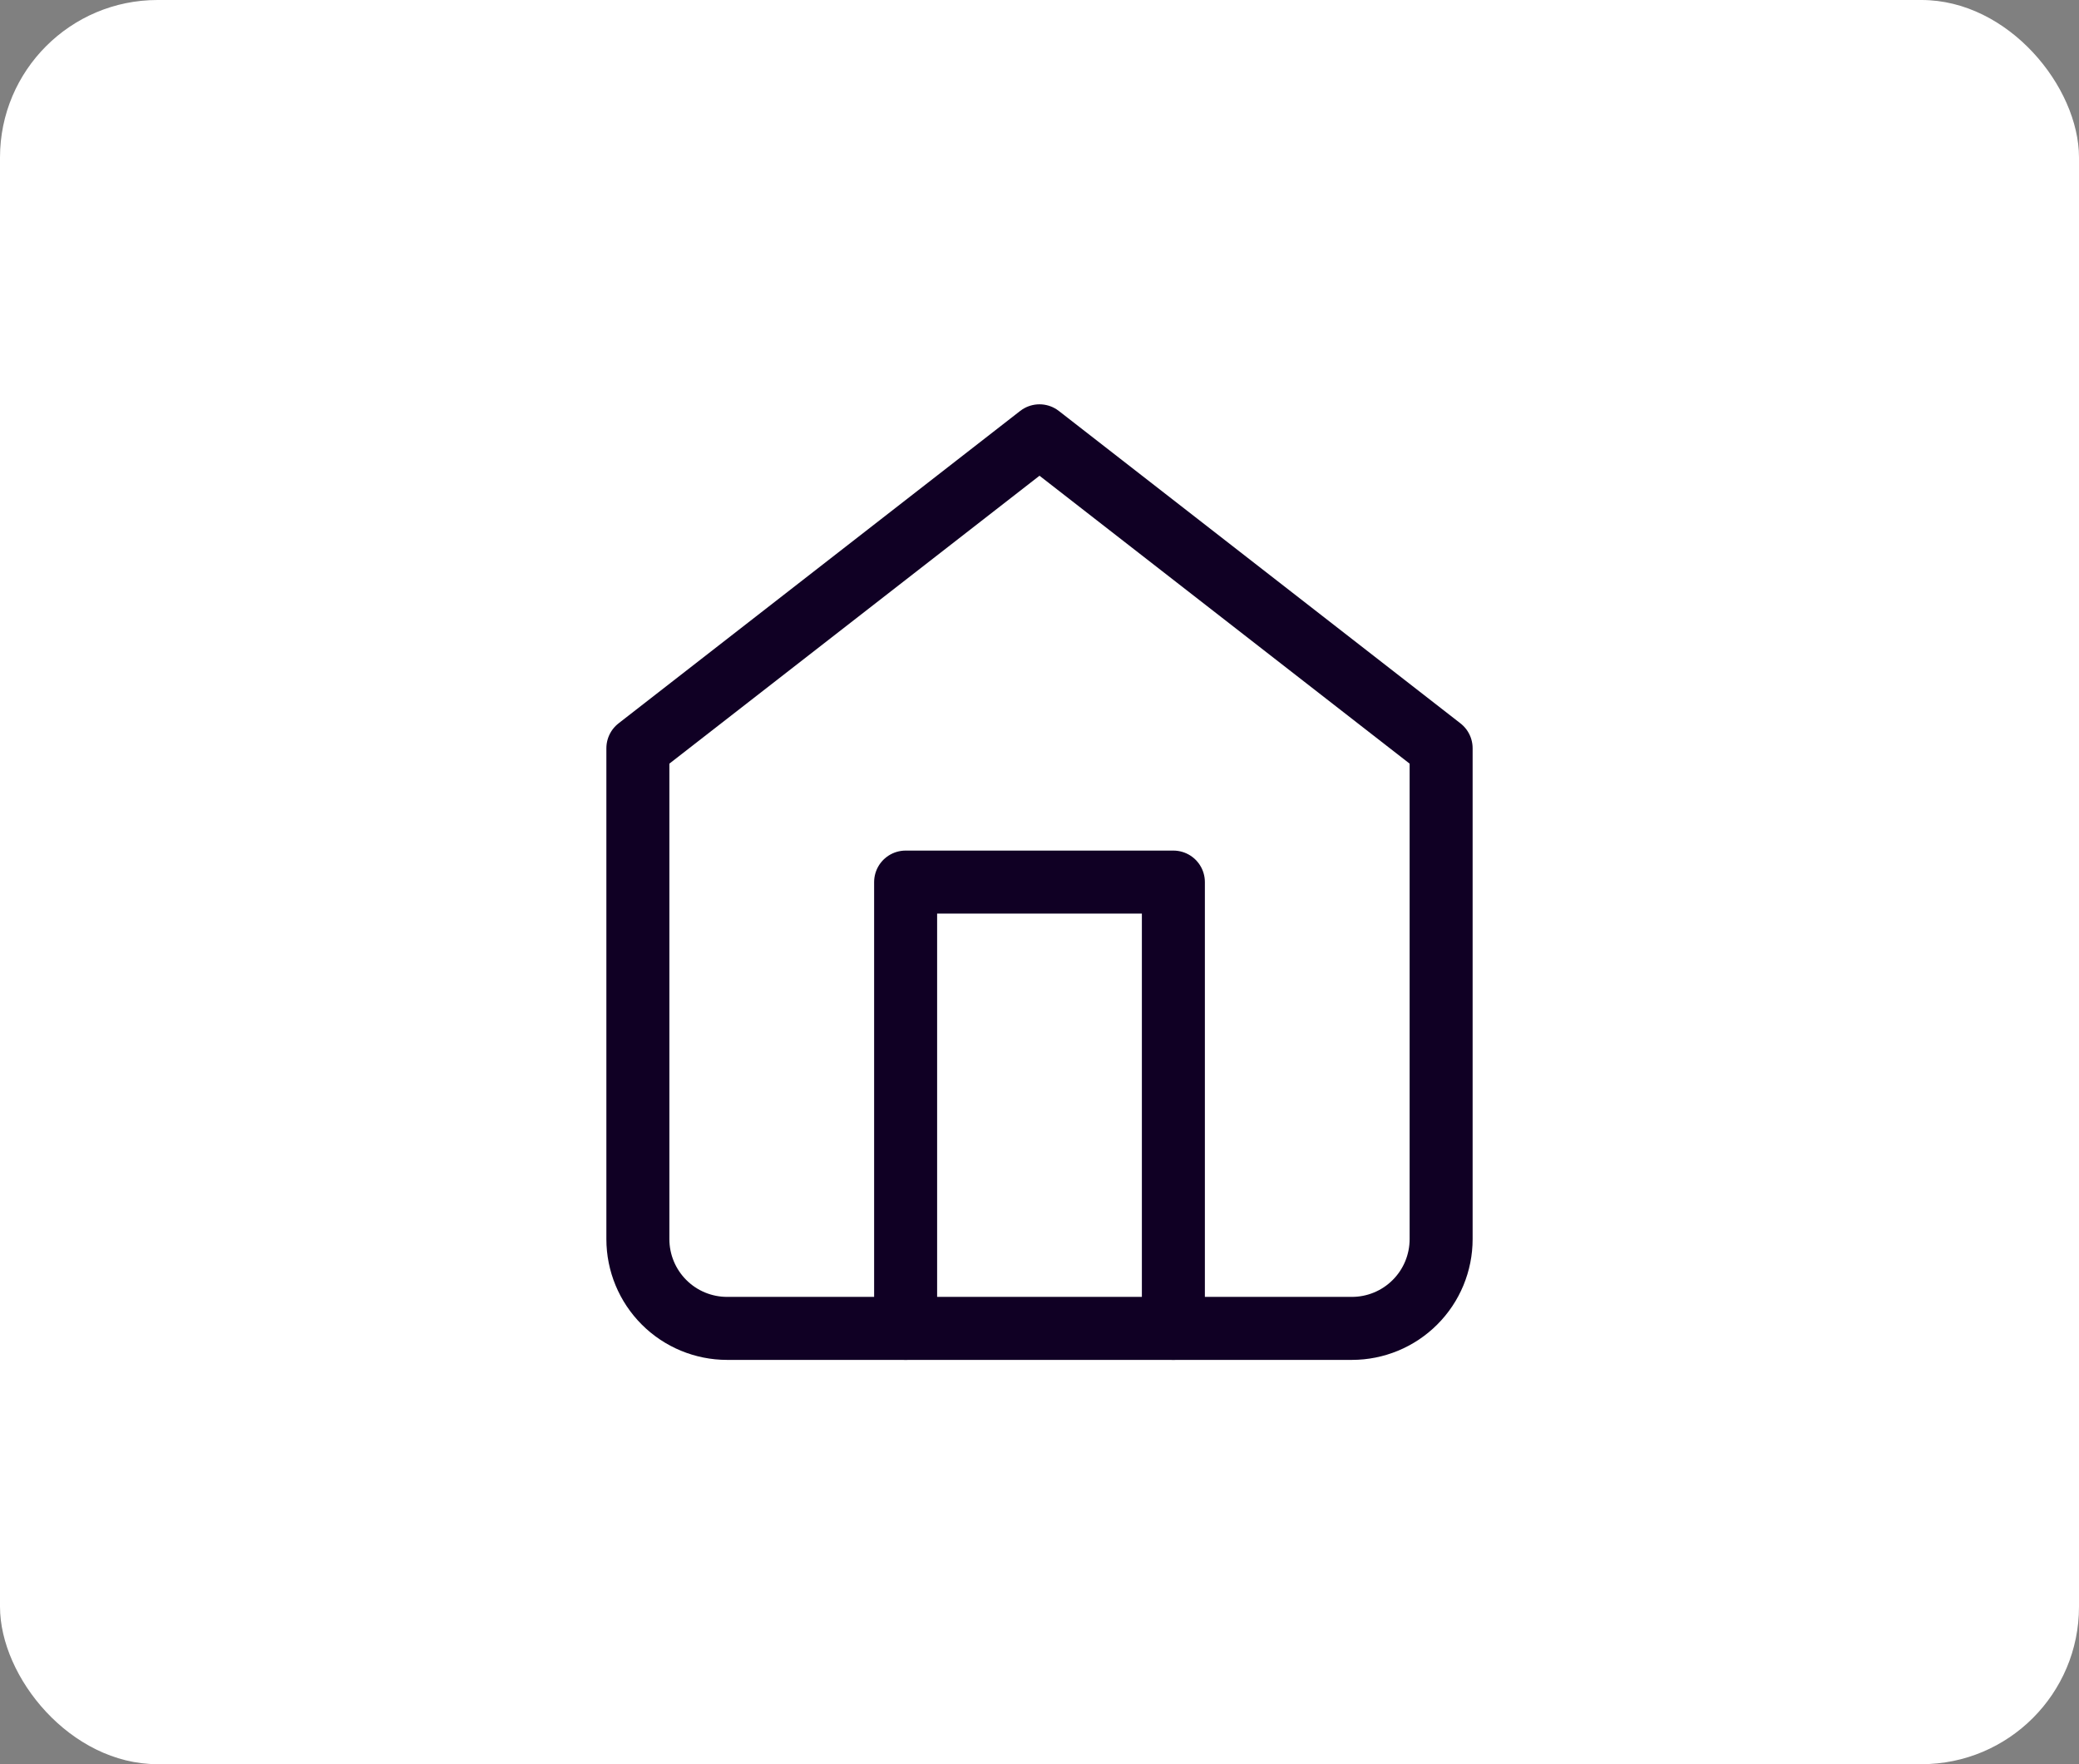 <svg width="66" height="56" viewBox="0 0 66 56" fill="none" xmlns="http://www.w3.org/2000/svg">
<rect x="0" y="0" width="66" height="56" fill="#808080" stroke="none"/>
<rect width="66" height="56" rx="5" fill="white"/>
<path d="M20.25 23.751L33 13.834L45.75 23.751V39.334C45.75 40.085 45.452 40.806 44.92 41.337C44.389 41.869 43.668 42.167 42.917 42.167H23.083C22.332 42.167 21.611 41.869 21.08 41.337C20.549 40.806 20.25 40.085 20.25 39.334V23.751Z" stroke="#100024" stroke-width="2" stroke-linecap="round" stroke-linejoin="round"/>
<path d="M28.75 42.167V28H37.25V42.167" stroke="#100024" stroke-width="2" stroke-linecap="round" stroke-linejoin="round"/>
</svg>
